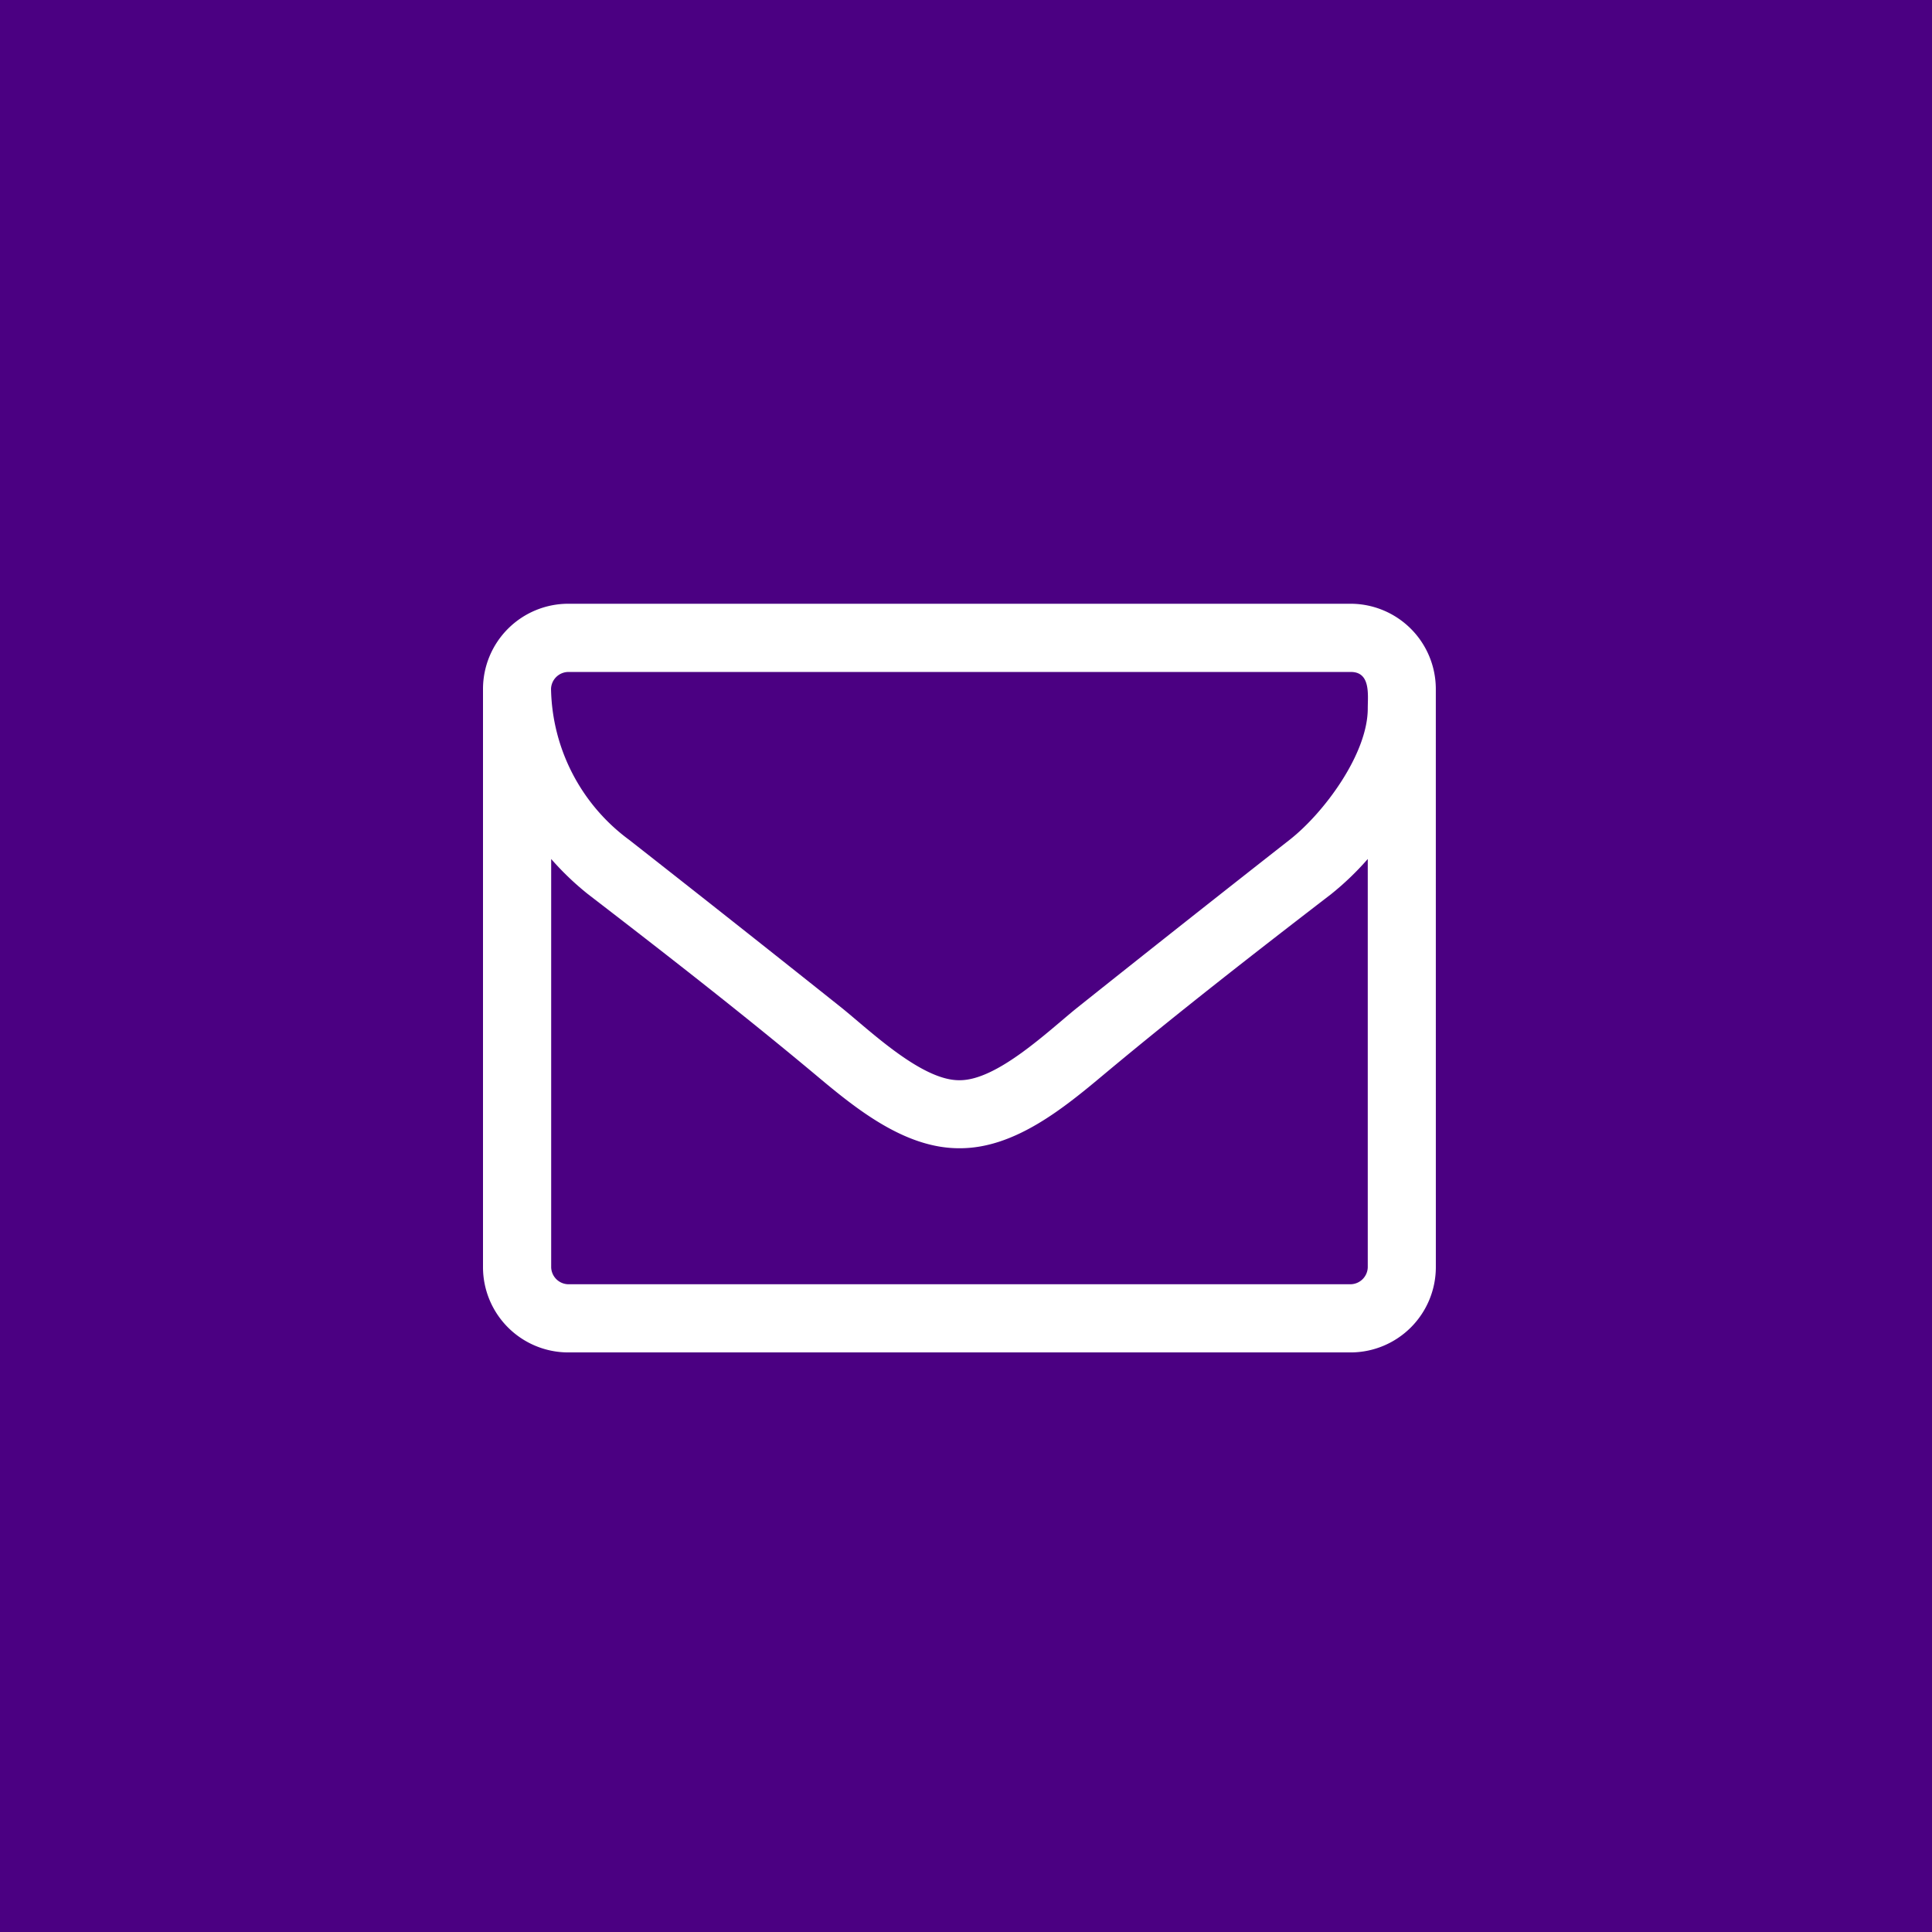 <svg xmlns="http://www.w3.org/2000/svg" width="80" height="80" viewBox="0 0 80 80">
  <g id="メール" transform="translate(-1822 -15)">
    <rect id="長方形_2097" data-name="長方形 2097" width="80" height="80" transform="translate(1822 15)" fill="indigo"/>
    <g id="アイコン-メール" transform="translate(1842 40)">
      <path id="パス_428" data-name="パス 428" d="M4.136-18.951a.724.724,0,0,1-.7.7H-28.977a.724.724,0,0,1-.7-.7V-35.86a11.855,11.855,0,0,0,1.519,1.453c3.148,2.422,6.319,4.888,9.379,7.442,1.651,1.387,3.7,3.082,5.989,3.082h.044c2.29,0,4.337-1.7,5.989-3.082,3.06-2.554,6.231-5.02,9.379-7.442A11.854,11.854,0,0,0,4.136-35.86Zm0-23.14c0,1.871-1.805,4.315-3.237,5.438q-4.425,3.468-8.829,6.979C-9.1-28.727-11.21-26.7-12.751-26.7h-.044c-1.541,0-3.655-2.026-4.822-2.972q-4.392-3.5-8.829-6.979a7.939,7.939,0,0,1-3.237-6.253.724.724,0,0,1,.7-.7H3.432C4.268-43.61,4.136-42.642,4.136-42.091Zm2.818-.815a3.533,3.533,0,0,0-3.523-3.523H-28.977A3.533,3.533,0,0,0-32.5-42.906v23.955a3.533,3.533,0,0,0,3.523,3.523H3.432a3.533,3.533,0,0,0,3.523-3.523Z" transform="translate(32.5 46.429)" fill="#fff"/>
    </g>
  </g>
</svg>
